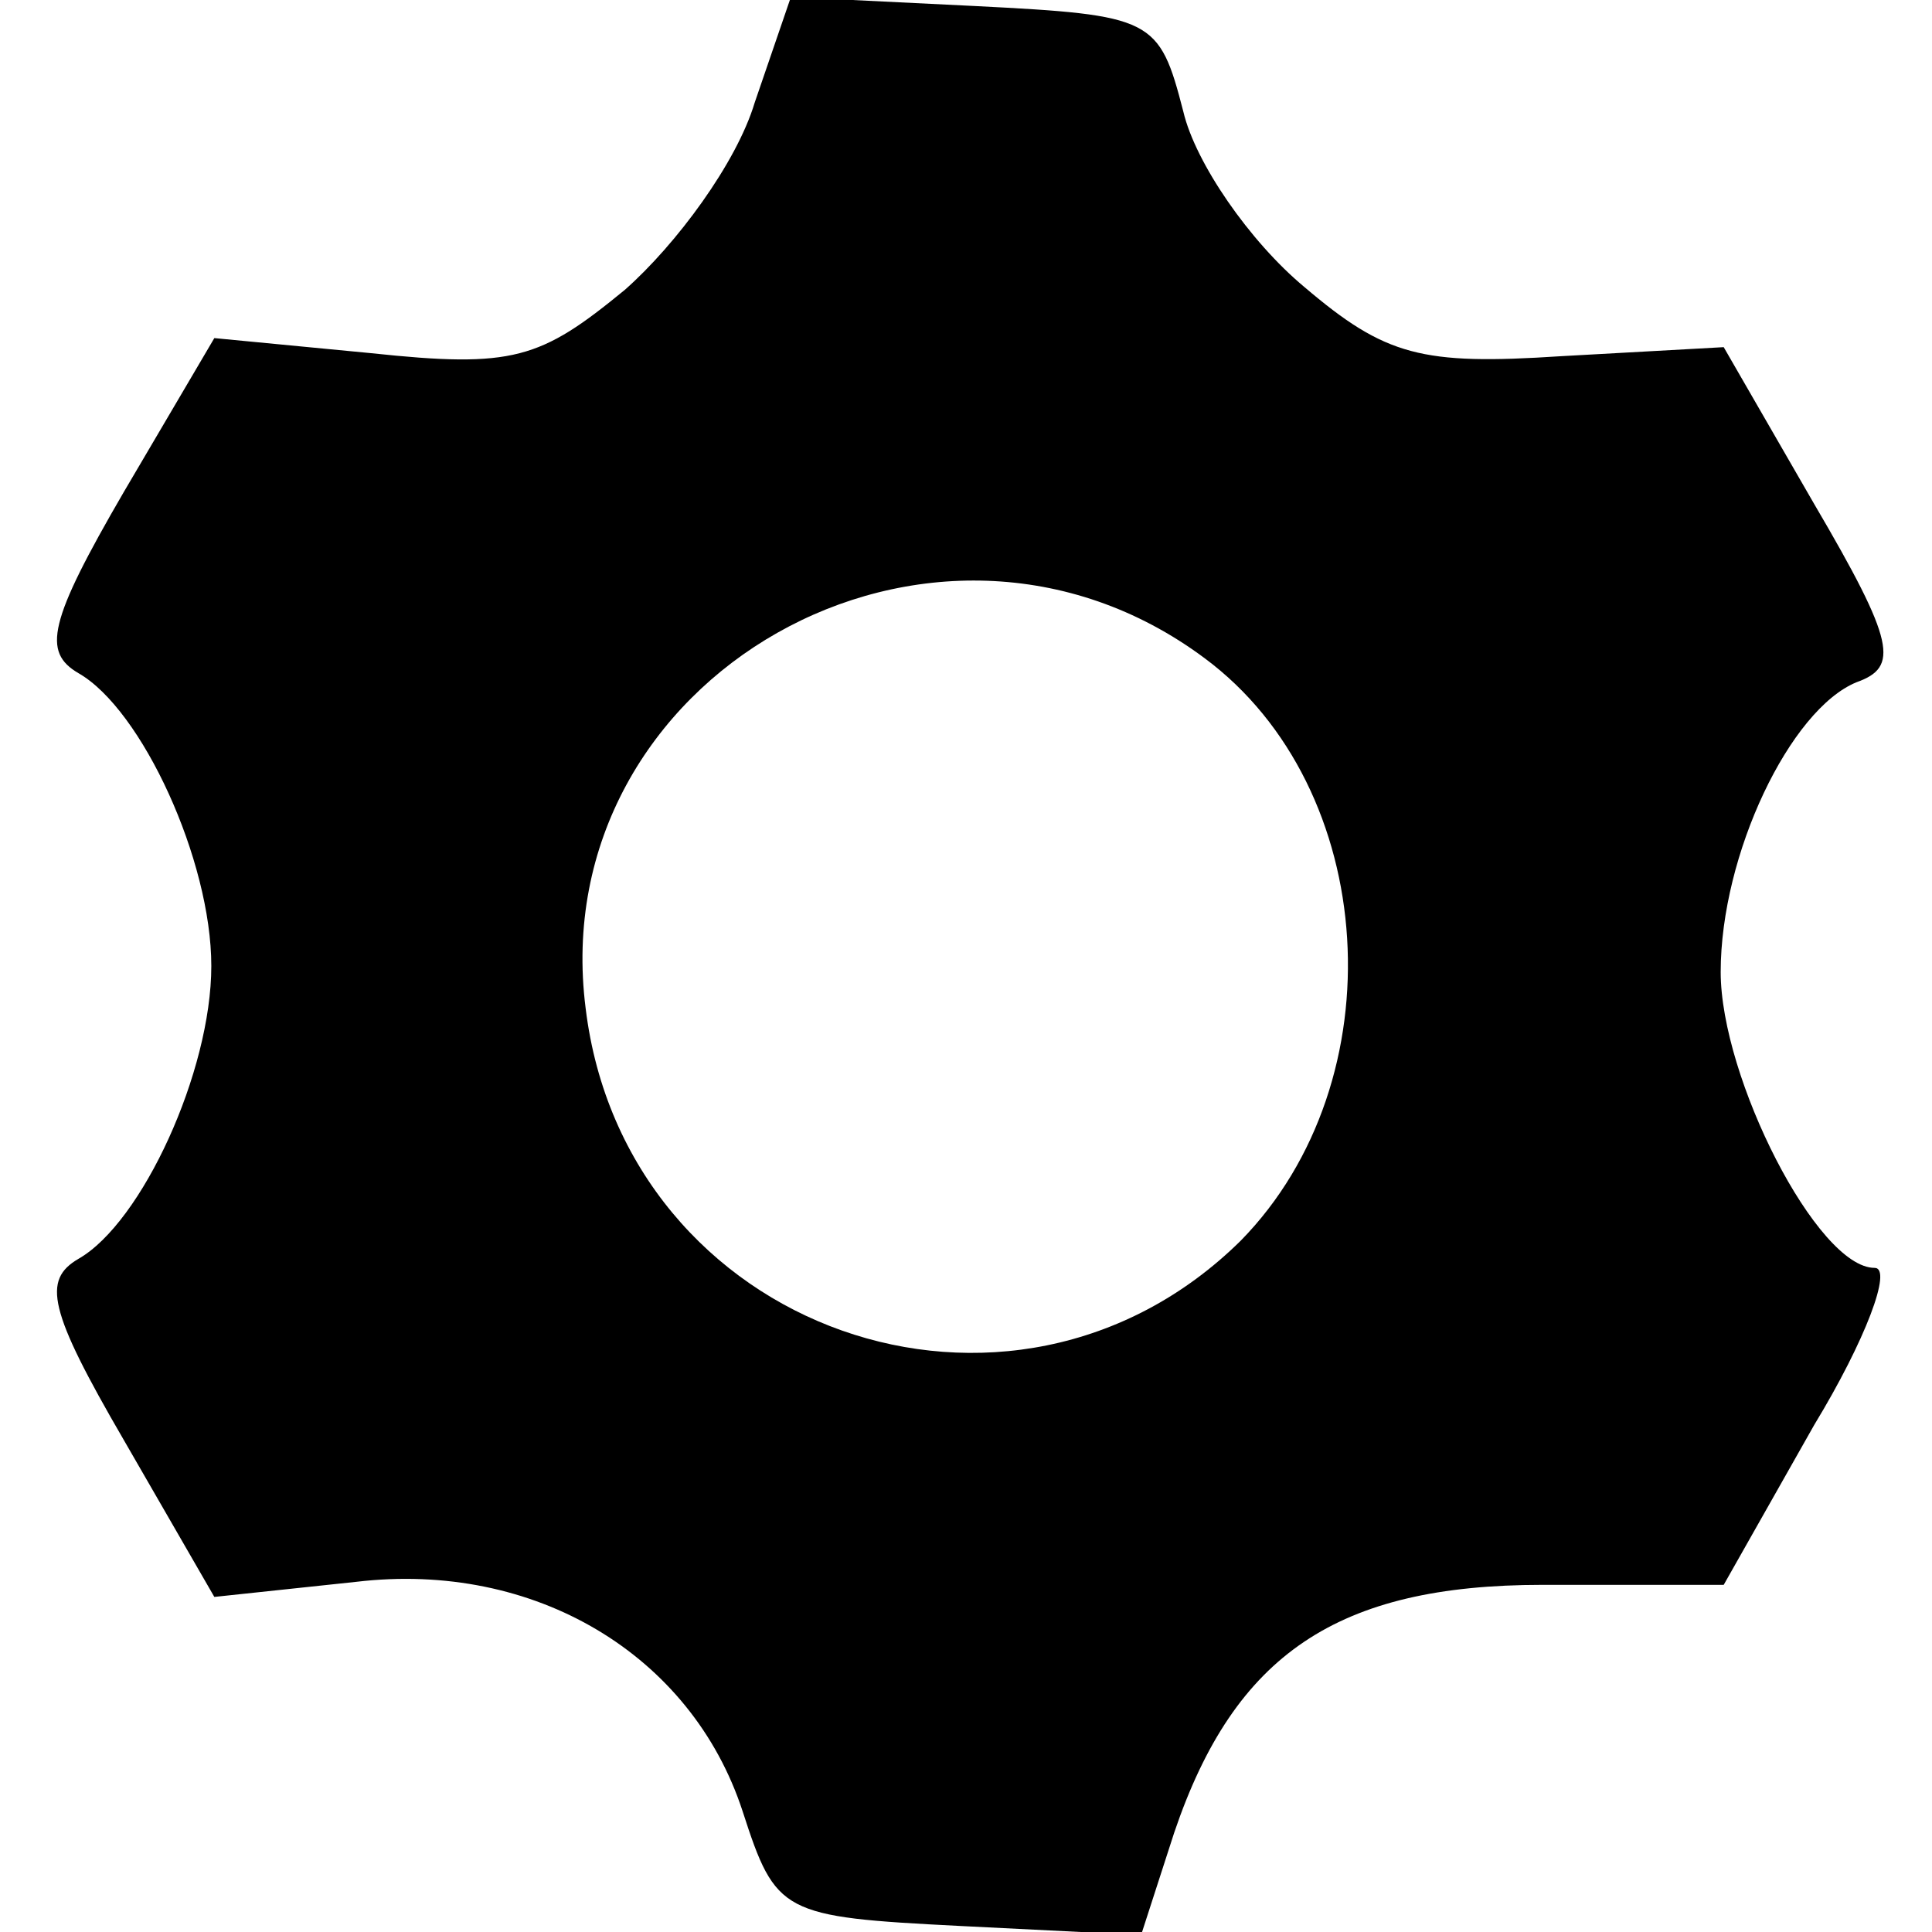 <?xml version="1.0" standalone="no"?>
<!DOCTYPE svg PUBLIC "-//W3C//DTD SVG 20010904//EN"
 "http://www.w3.org/TR/2001/REC-SVG-20010904/DTD/svg10.dtd">
<svg version="1.0" xmlns="http://www.w3.org/2000/svg"
 width="64pt" height="64pt" viewBox="0 0 64 64"
 preserveAspectRatio="xMidYMid meet">

<g transform="translate(0,64) scale(0.1,-0.1)"
fill="#000000" stroke="none">
<path d="M250 606 c-6 -20 -26 -47 -43 -62 -28 -23 -37 -26 -84 -21 l-52 5
-30 -51 c-25 -43 -27 -53 -15 -60 21 -12 44 -62 44 -97 0 -35 -23 -85 -44 -97
-12 -7 -10 -17 15 -60 l30 -52 47 5 c59 7 111 -24 128 -76 11 -34 13 -35 72
-38 l60 -3 11 34 c20 59 54 82 122 82 l60 0 30 53 c17 28 26 52 20 52 -19 0
-51 63 -51 98 0 39 23 87 45 96 14 5 13 13 -14 59 l-30 52 -54 -3 c-46 -3 -58
0 -85 23 -18 15 -36 41 -40 58 -8 31 -10 32 -69 35 l-61 3 -12 -35z m149 -184
c58 -43 64 -140 12 -193 -76 -75 -204 -30 -217 77 -14 110 115 183 205 116z"/>
</g>
</svg>

